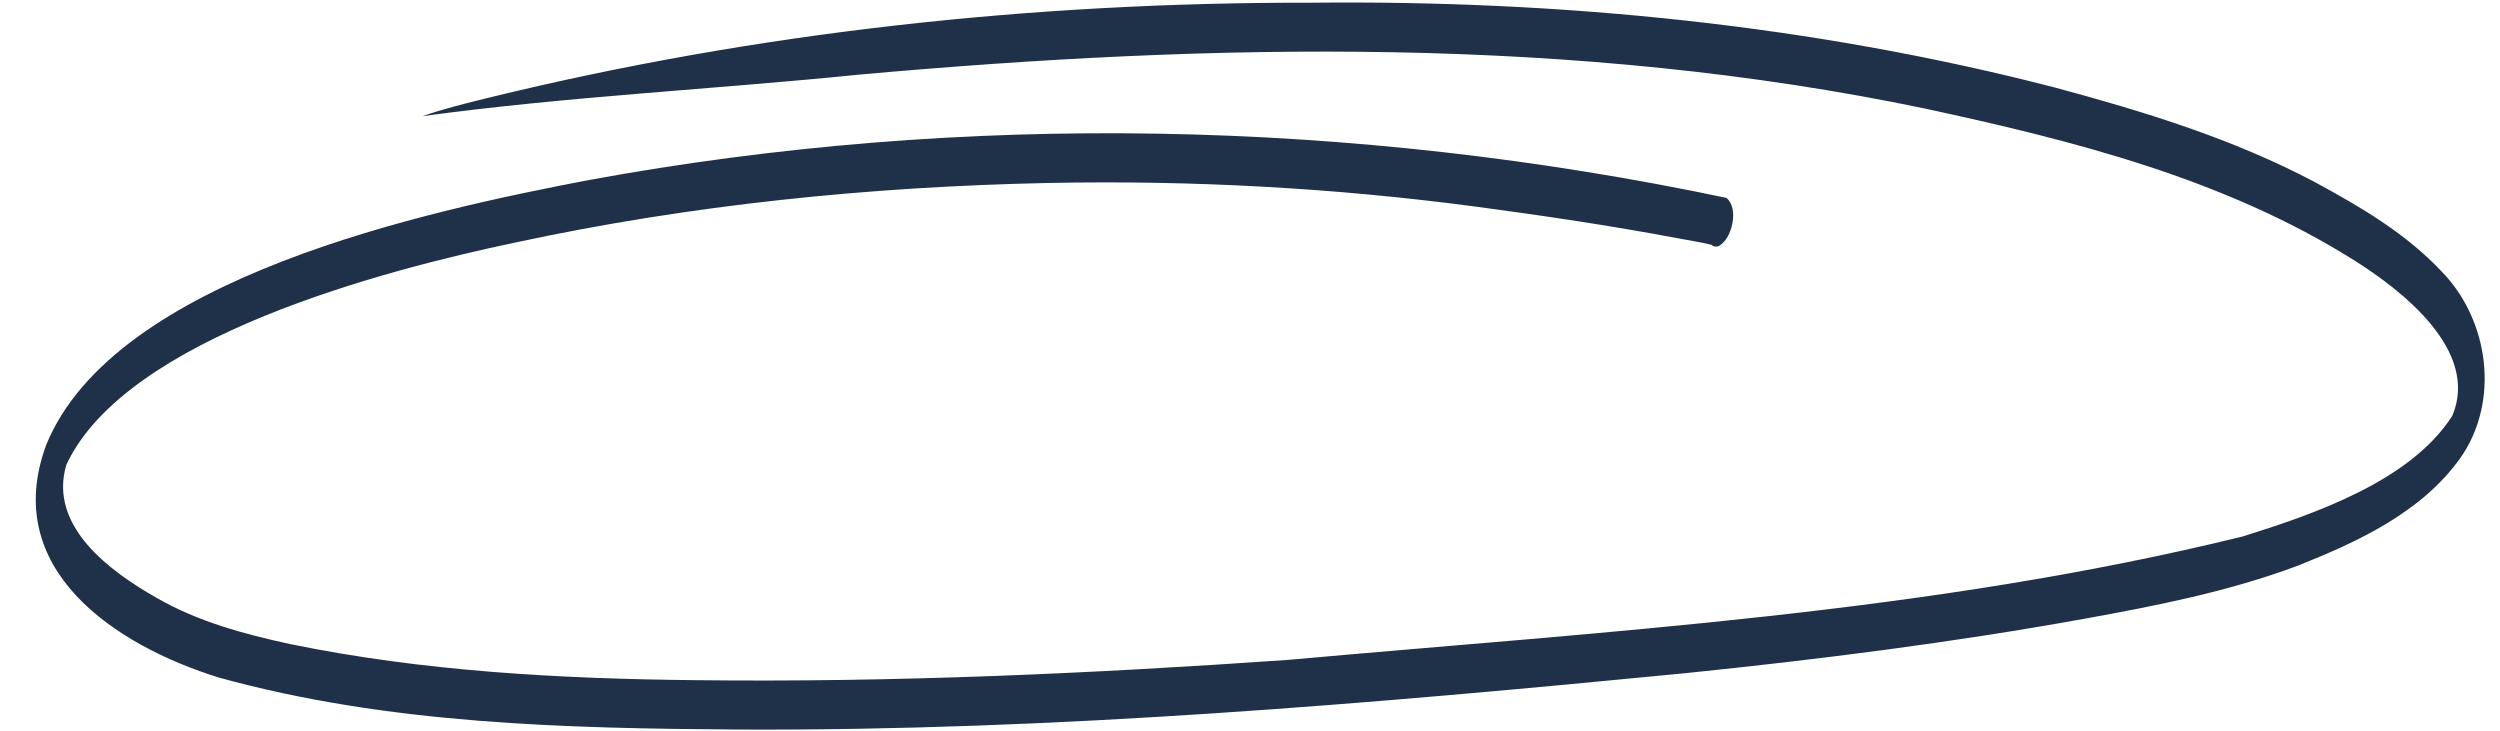 <?xml version="1.0" encoding="UTF-8" standalone="no"?><svg xmlns="http://www.w3.org/2000/svg" xmlns:xlink="http://www.w3.org/1999/xlink" fill="#1e3148" height="140.4" preserveAspectRatio="xMidYMid meet" version="1" viewBox="13.7 137.8 480.4 140.4" width="480.4" zoomAndPan="magnify"><g id="change1_1"><path d="M155.942,277.991c-33.543-0.224-67.649-1.008-100.172-9.987c-19.965-6.198-42.03-20.791-33.191-44.708 c13.089-32.146,73.129-44.938,104.308-50.905c72.08-13.241,146.926-11.642,218.544,3.429c2.489,1.991,1.138,7.894-1.463,9.26 c-0.459,0.207-1.055,0.113-1.404-0.242c-2.232-0.555-4.519-0.865-6.776-1.309c-12.729-2.398-25.544-4.291-38.381-6.009 c-27.21-3.615-54.686-5.107-82.128-4.562c-34.415,0.698-68.815,4.19-102.487,11.429c-25.119,5.288-74.864,18.162-86.332,42.702 c-3.556,11.824,8.421,20.552,17.437,25.653c7.884,4.529,16.701,6.898,25.521,8.816c25.659,5.272,51.898,6.675,78.038,6.944 c37.978,0.443,75.948-1.26,113.828-3.905c61.324-5.523,123.386-8.958,183.358-23.707c13.751-4.302,32.309-10.649,40.306-23.221 c5.222-12.484-9.612-24.028-18.913-29.874c-24.941-15.678-53.92-22.969-82.412-29.132c-67.295-14.035-136.613-12.639-204.758-6.533 c-27.97,2.842-56.127,4.197-83.984,7.989c4.143-1.437,8.445-2.491,12.706-3.54c51.72-12.664,104.835-18.352,158.047-18.26 c48.074-0.511,96.384,4.253,142.984,16.311c17.114,4.607,34.214,9.849,49.927,18.176c8.751,4.741,17.52,9.881,24.383,17.207 c9.109,9.381,11.185,24.969,3.518,35.842c-7.446,10.421-19.676,16.062-31.26,20.665c-13.208,4.943-27.092,7.668-40.932,10.176 c-25.451,4.601-51.131,7.838-76.853,10.475C277.084,273.054,216.593,278.247,155.942,277.991z"/></g></svg>